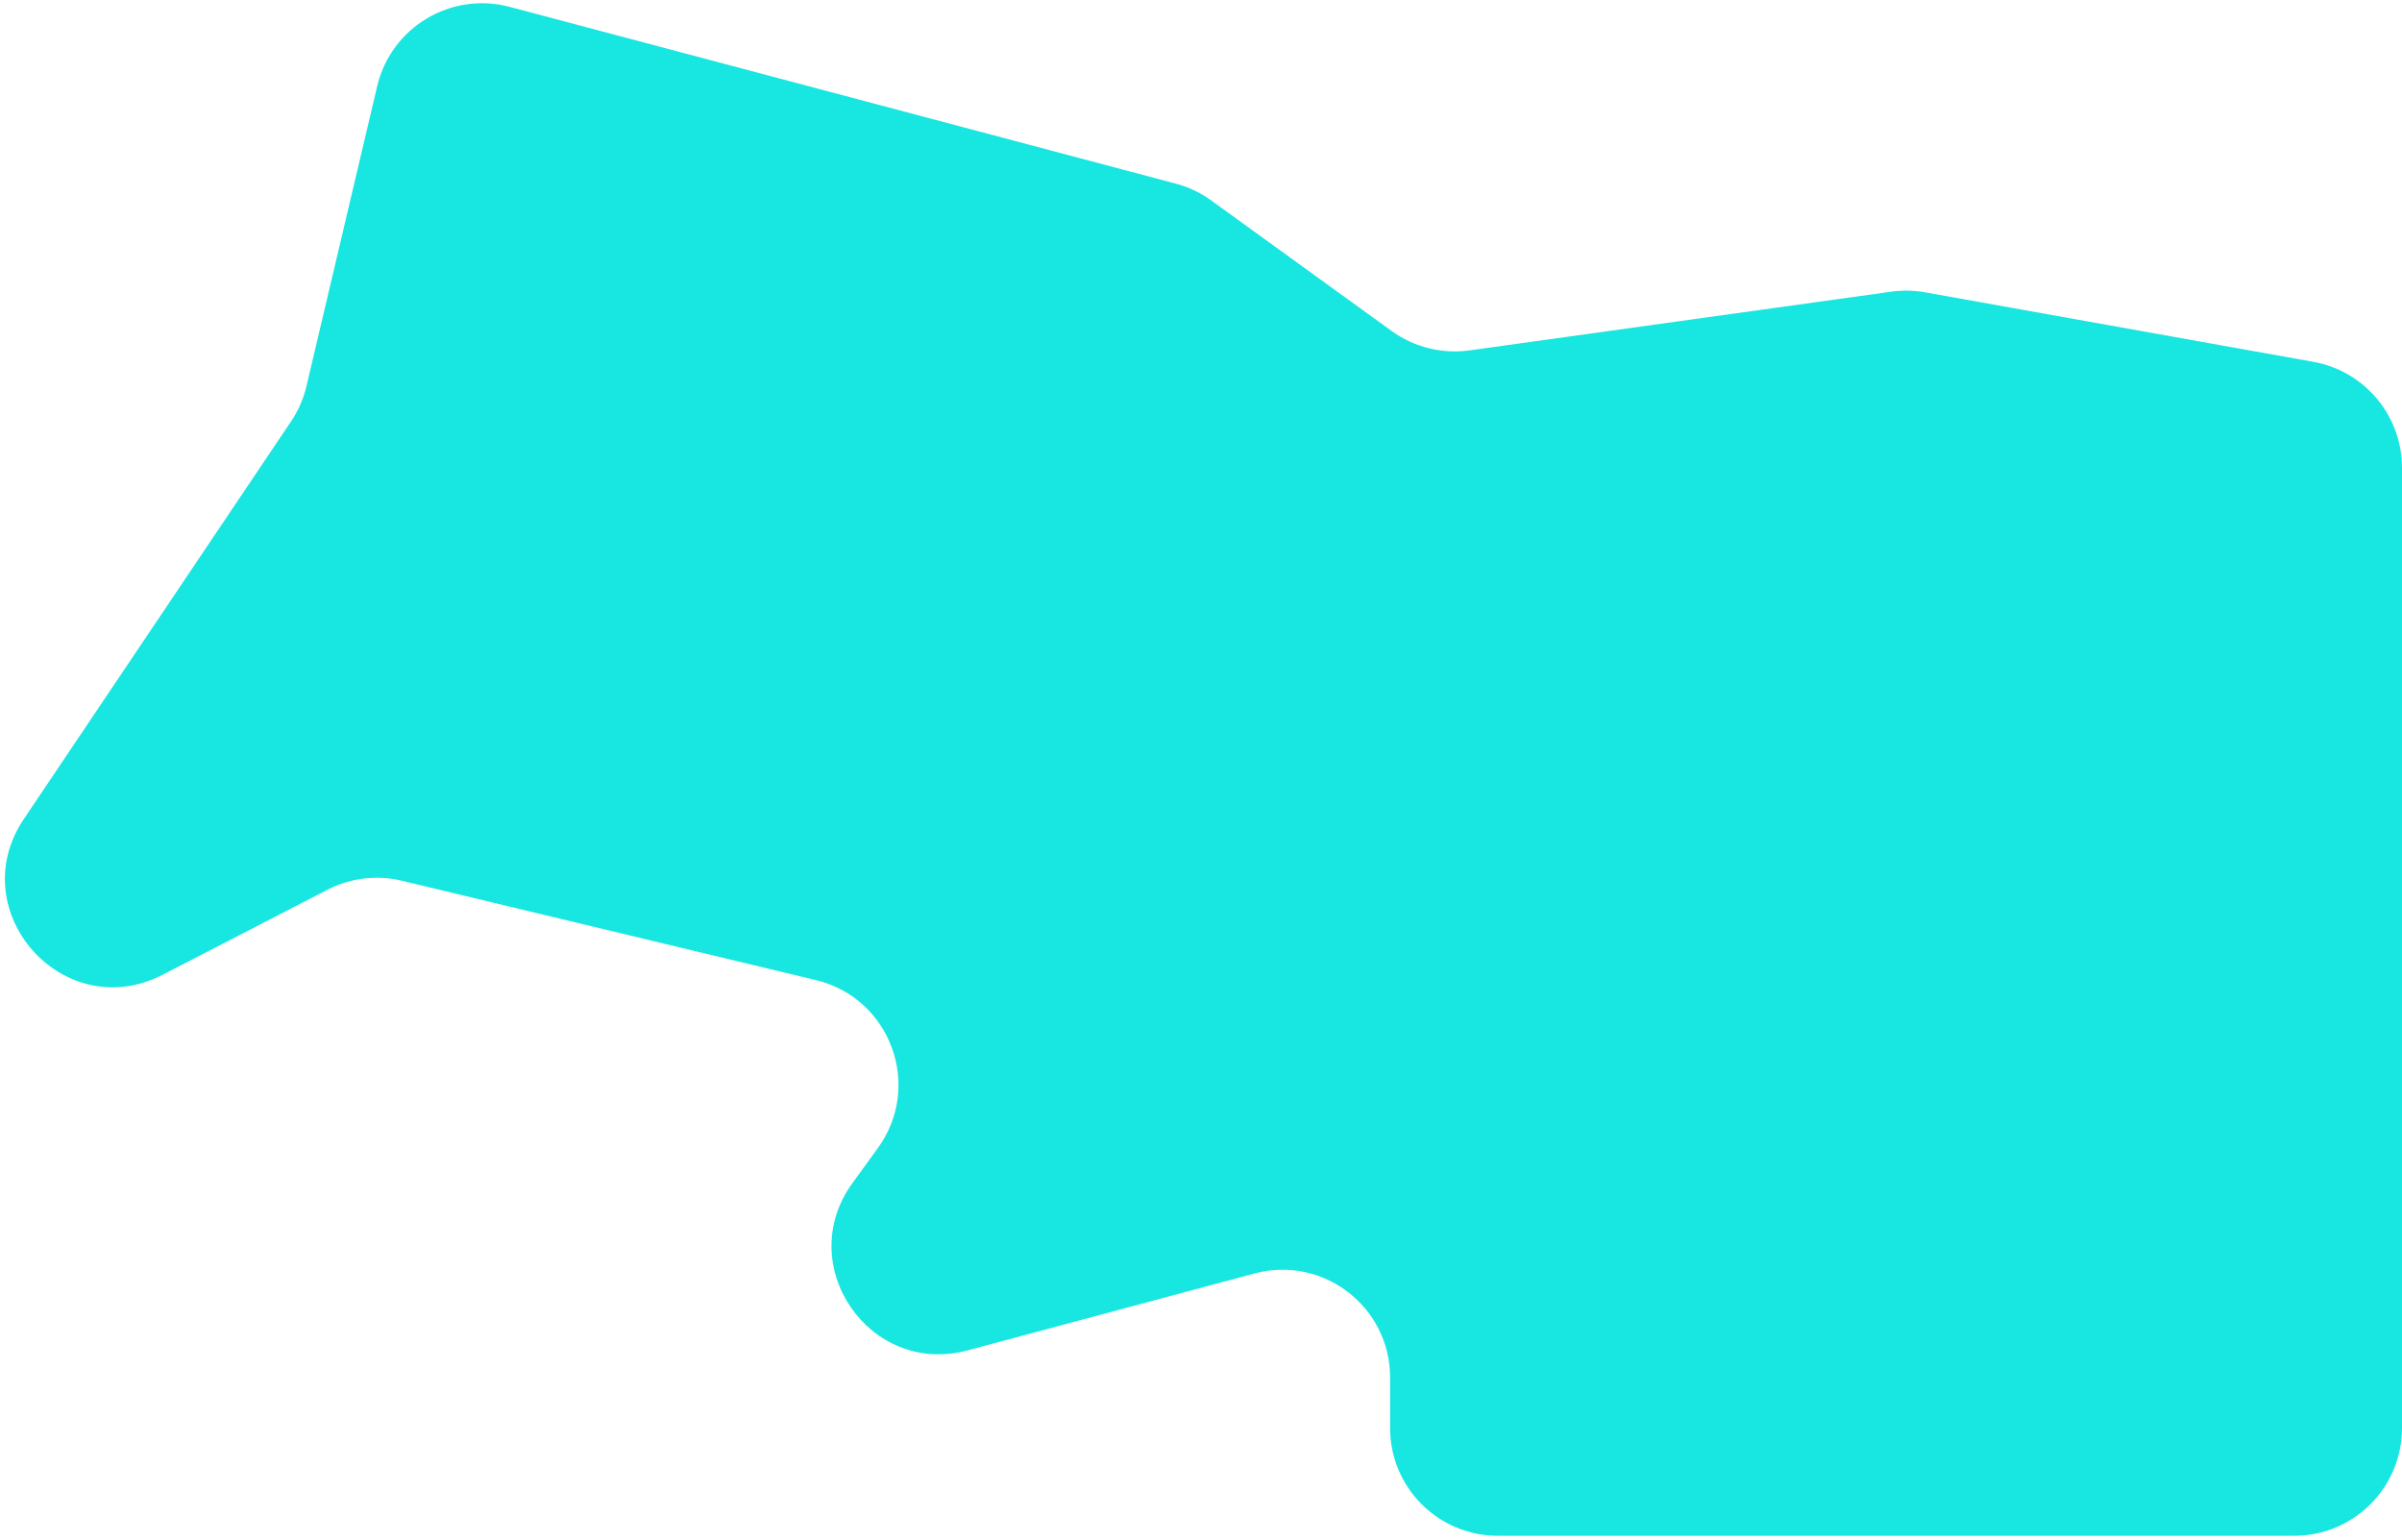 <?xml version="1.0" encoding="UTF-8"?> <svg xmlns="http://www.w3.org/2000/svg" width="446" height="286" viewBox="0 0 446 286" fill="none"><path d="M70.033 16.018C72.617 5.054 83.742 -1.614 94.63 1.275L218.305 34.097C220.676 34.726 222.912 35.787 224.9 37.225L258.387 61.459C262.568 64.485 267.758 65.778 272.87 65.066L351.169 54.163C353.256 53.873 355.377 53.914 357.451 54.285L429.524 67.187C439.059 68.894 446 77.188 446 86.874V265.189C446 276.235 437.046 285.189 426 285.189H278.112C267.066 285.189 258.112 276.235 258.112 265.189V255.796C258.112 242.644 245.636 233.073 232.933 236.478L179.647 250.763C161.446 255.643 147.213 234.945 158.283 219.696L163.002 213.195C171.374 201.663 165.342 185.324 151.485 181.998L74.624 163.552C69.96 162.433 65.049 163.027 60.787 165.226L30.206 181.004C11.825 190.488 -7.101 169.243 4.436 152.076L54.045 78.252C55.388 76.254 56.359 74.029 56.911 71.686L70.033 16.018Z" fill="#17E6E1"></path></svg> 